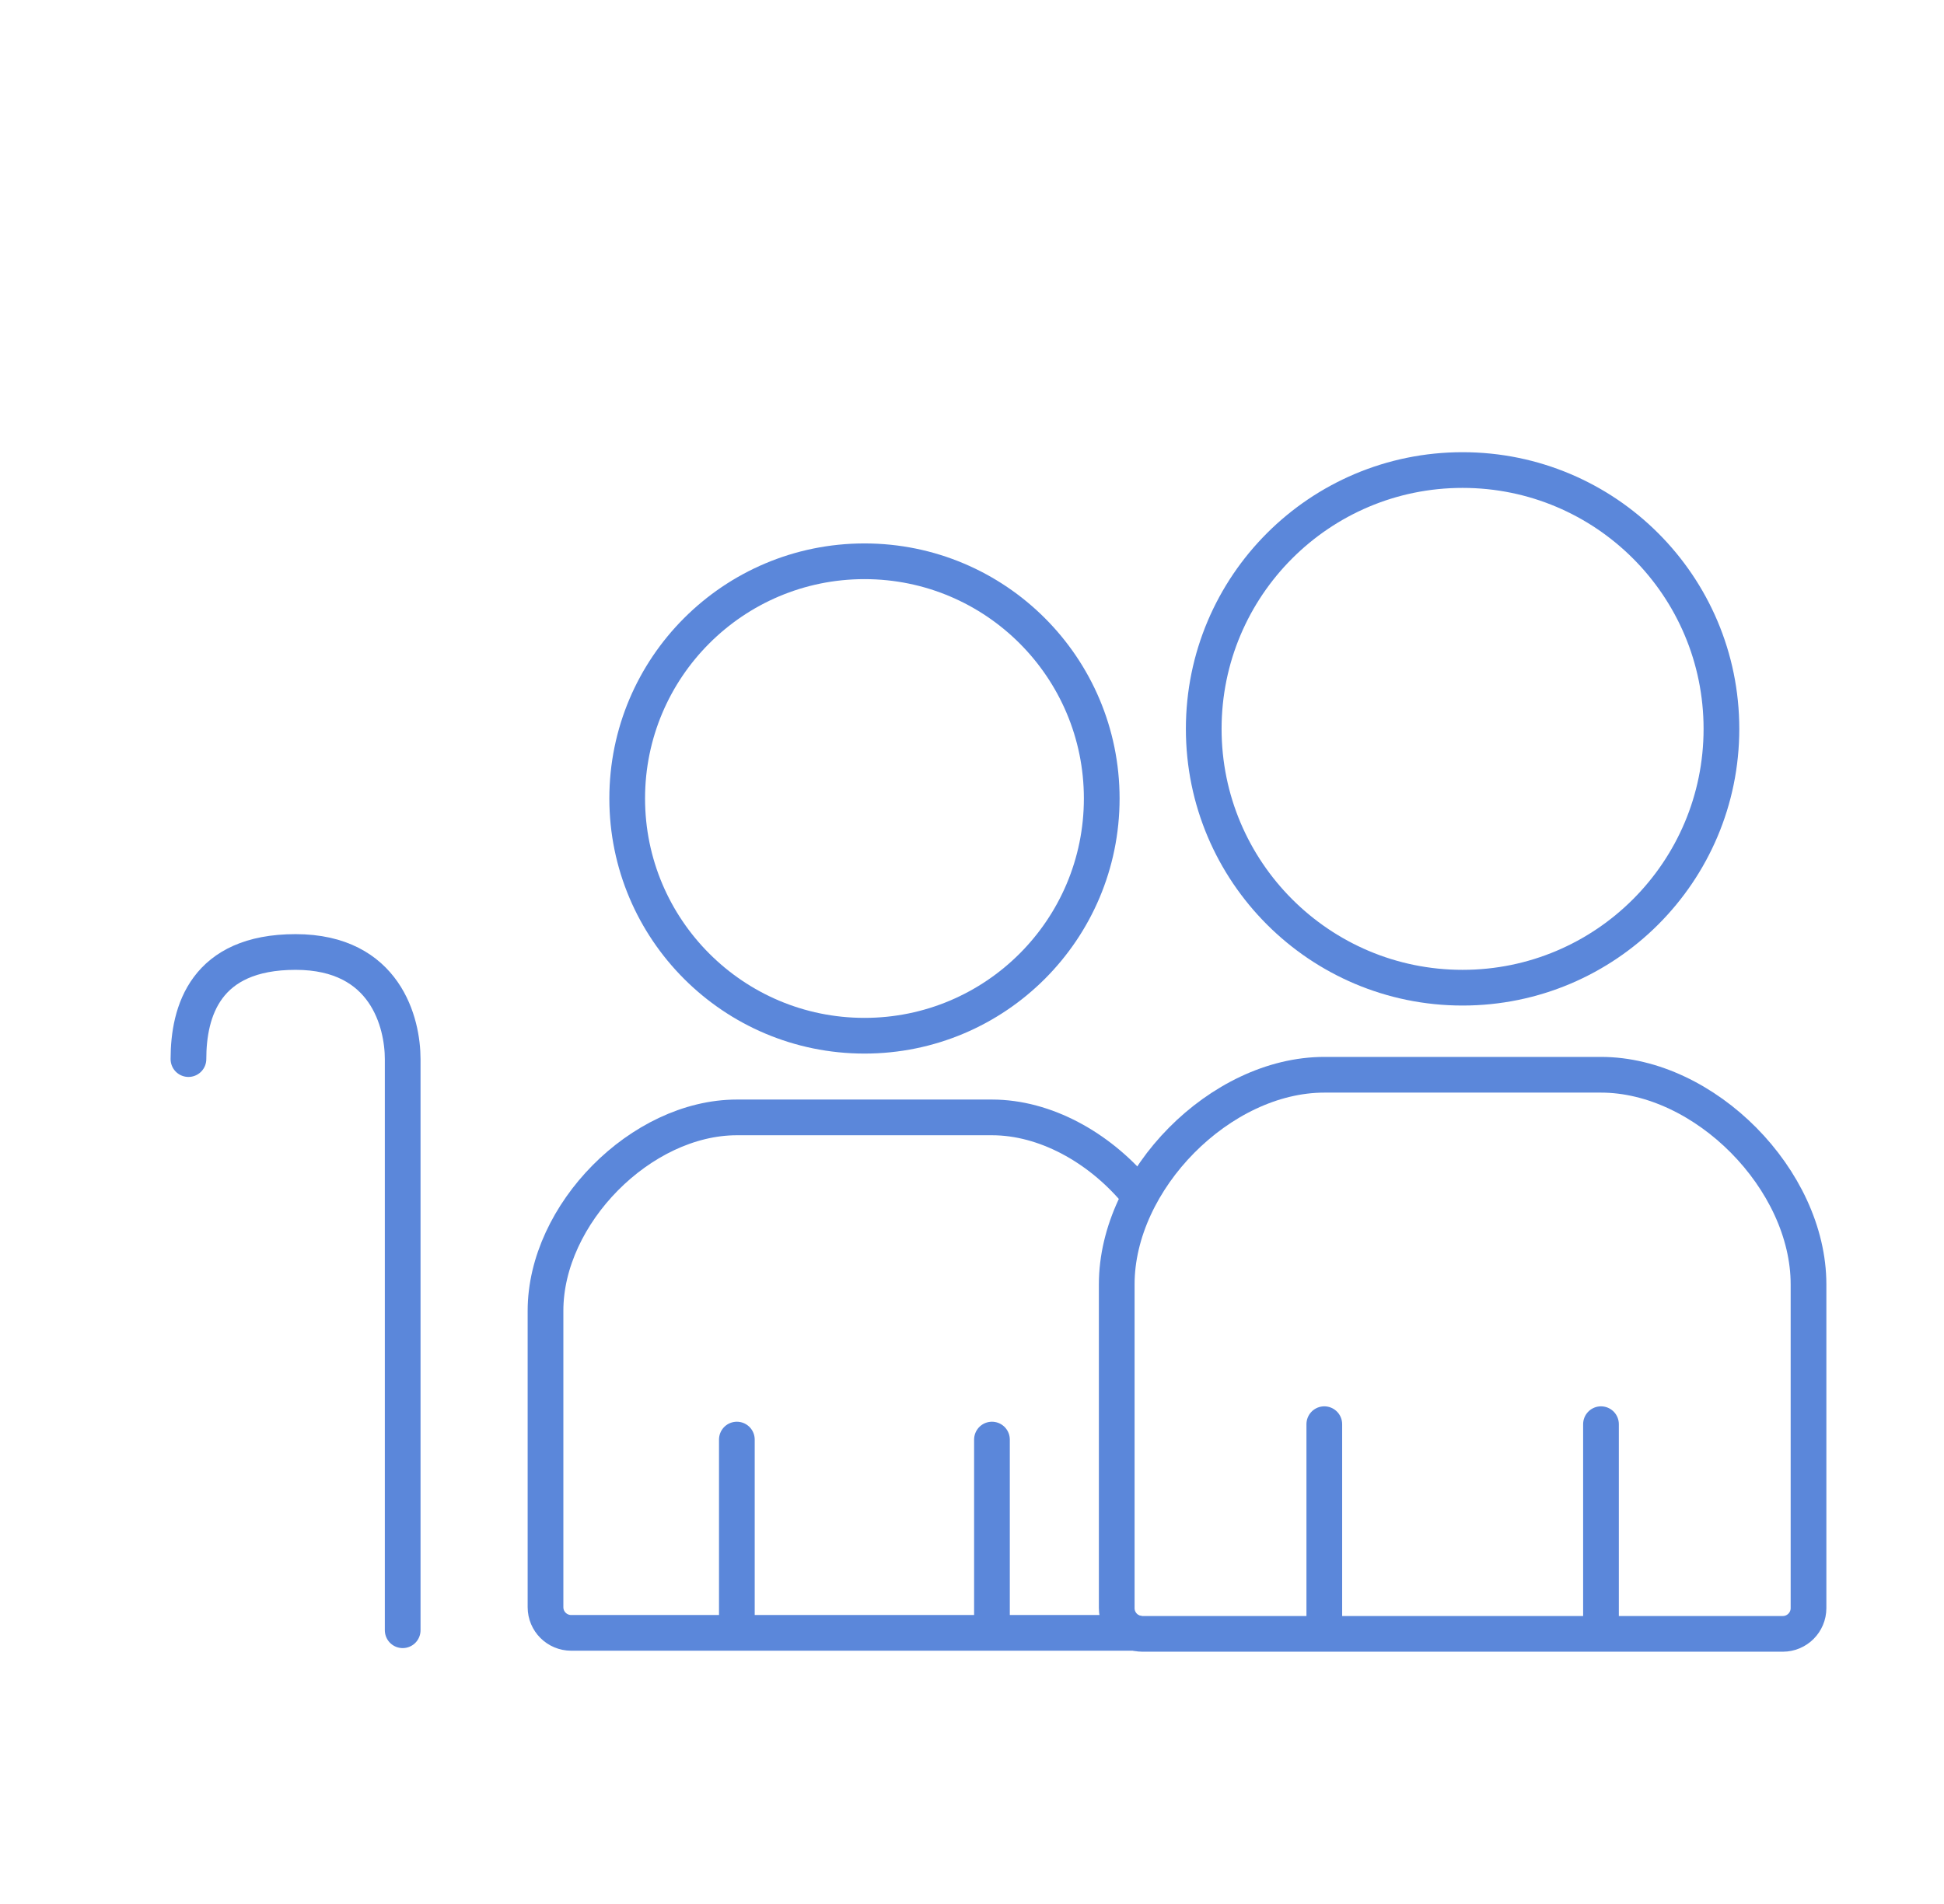 <svg width="49" height="48" viewBox="0 0 49 48" fill="none" xmlns="http://www.w3.org/2000/svg">
<path d="M33.38 35.904V38.547V41.19M33.38 41.19H28.796C28.439 41.19 28.148 40.9 28.148 40.542C28.148 38.781 28.148 35.468 28.148 32.38C28.148 29.738 30.764 27.095 33.38 27.095H36.867H40.354C42.97 27.095 45.585 29.738 45.585 32.38V40.541C45.585 40.899 45.295 41.19 44.937 41.19H33.38ZM40.354 35.904V38.547V41.19" stroke="#5B87DA" stroke-width="0.9" stroke-linecap="round" stroke-linejoin="round"/>
<path d="M43.39 18.375C43.39 21.978 40.469 24.9 36.865 24.9C33.262 24.9 30.341 21.978 30.341 18.375C30.341 14.771 33.262 11.85 36.865 11.85C40.469 11.85 43.39 14.771 43.39 18.375Z" stroke="#5B87DA" stroke-width="0.9"/>
<path d="M4.75 26.7C4.75 25.5 5.173 24 7.45 24C9.727 24 10.15 25.799 10.15 26.7C10.15 27.419 10.15 36.599 10.15 41.099" stroke="#5B87DA" stroke-width="0.9" stroke-linecap="round"/>
<path d="M18.573 36.292V38.729V41.165M18.573 41.165H14.398C14.04 41.165 13.75 40.876 13.75 40.518C13.75 38.883 13.75 35.861 13.75 33.044C13.75 30.607 16.161 28.17 18.573 28.17H21.788H25.003C26.348 28.17 27.692 28.928 28.618 30.02M18.573 41.165H28.618M25.003 36.292V38.729V41.165" stroke="#5B87DA" stroke-width="0.9" stroke-linecap="round" stroke-linejoin="round"/>
<path d="M27.77 20.13C27.77 23.433 25.093 26.111 21.79 26.111C18.487 26.111 15.809 23.433 15.809 20.13C15.809 16.827 18.487 14.15 21.79 14.15C25.093 14.15 27.77 16.827 27.77 20.13Z" stroke="#5B87DA" stroke-width="0.9"/>
</svg>
